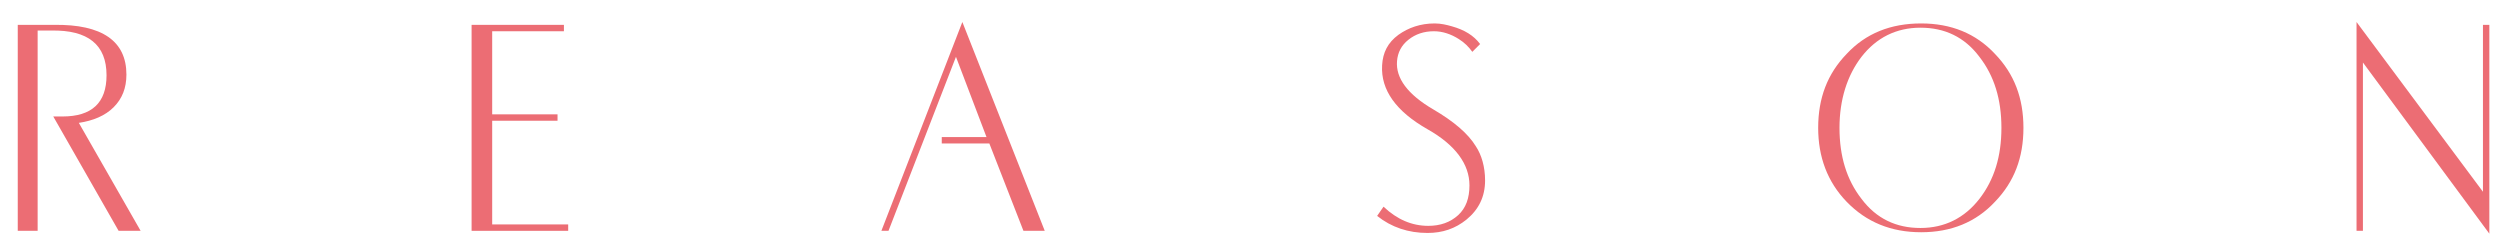 <?xml version="1.0" encoding="utf-8"?>
<!-- Generator: Adobe Illustrator 24.0.2, SVG Export Plug-In . SVG Version: 6.00 Build 0)  -->
<svg version="1.1" id="レイヤー_1" xmlns="http://www.w3.org/2000/svg" xmlns:xlink="http://www.w3.org/1999/xlink" x="0px"
	 y="0px" viewBox="0 0 352 35" style="enable-background:new 0 0 352 35;" xml:space="preserve">
<style type="text/css">
	.st0{fill:#ec6d74;}
</style>
<g>
	<path class="st0" d="M19.8,32.5h-3.1L7.5,16.4c0.5,0,0.9,0,1.3,0c4.1,0,6.2-1.9,6.2-5.8c0-4.3-2.6-6.4-7.8-6.3H5.3v28.2H2.5v-29
		c0.4,0,2.1,0,5.1,0c6.8-0.1,10.2,2.3,10.2,7c0,1.9-0.6,3.4-1.8,4.6c-1.2,1.2-2.9,1.9-4.9,2.2L19.8,32.5z"/>
	<path class="st0" d="M79.9,32.5H66.4v-29h13v0.9H69.3v11.7h9.2V17h-9.2v14.6h10.7V32.5z"/>
	<path class="st0" d="M147.1,32.5h-3l-4.8-12.3h-6.7v-0.9h6.3L134.6,8l-9.5,24.5l-1,0l11.4-29.4L147.1,32.5z"/>
	<path class="st0" d="M209.1,25.4c0,2.3-0.9,4.1-2.6,5.5c-1.6,1.3-3.4,1.9-5.5,1.9c-2.7,0-5.1-0.8-7.1-2.4l0.9-1.3
		c1.9,1.8,4,2.7,6.3,2.7c1.7,0,3.1-0.5,4.2-1.5c1.1-1,1.6-2.4,1.6-4.2c0-3-2-5.7-5.9-7.9c-4.4-2.5-6.6-5.5-6.4-9
		c0.1-1.8,0.8-3.2,2.3-4.3c1.4-1,3.1-1.6,5.1-1.6c0.9,0,1.7,0.2,2.4,0.4c1.8,0.5,3.1,1.3,4,2.5l-1.1,1.1c-0.5-0.7-1.1-1.3-1.9-1.8
		c-1.1-0.7-2.3-1.1-3.5-1.1c-1.4,0-2.6,0.4-3.6,1.2c-1,0.8-1.5,1.8-1.6,3c-0.2,2.4,1.5,4.7,5.1,6.8c2.9,1.7,4.9,3.4,6,5.2
		C208.6,21.8,209.1,23.5,209.1,25.4z"/>
	<path class="st0" d="M284.9,18c0,4.2-1.3,7.6-4,10.4c-2.7,2.9-6.2,4.3-10.4,4.3c-4.2,0-7.7-1.4-10.5-4.3c-2.7-2.8-4-6.3-4-10.4
		c0-4.2,1.3-7.6,4-10.4c2.7-2.9,6.2-4.3,10.5-4.3c4.2,0,7.7,1.4,10.4,4.3C283.6,10.4,284.9,13.8,284.9,18z M281.8,18
		c0-4-1-7.3-3.1-10c-2.1-2.8-4.9-4.1-8.3-4.1c-3.4,0-6.2,1.4-8.3,4.1c-2,2.6-3.1,6-3.1,10c0,4,1,7.3,3.1,10c2.1,2.8,4.9,4.1,8.3,4.1
		c3.4,0,6.2-1.4,8.3-4.1C280.8,25.3,281.8,22,281.8,18z"/>
	<path class="st0" d="M350.5,32.9L332.7,8.8v23.7h-0.9V3.1l17.8,23.9V3.5h0.9V32.9z"/>
</g>
</svg>
